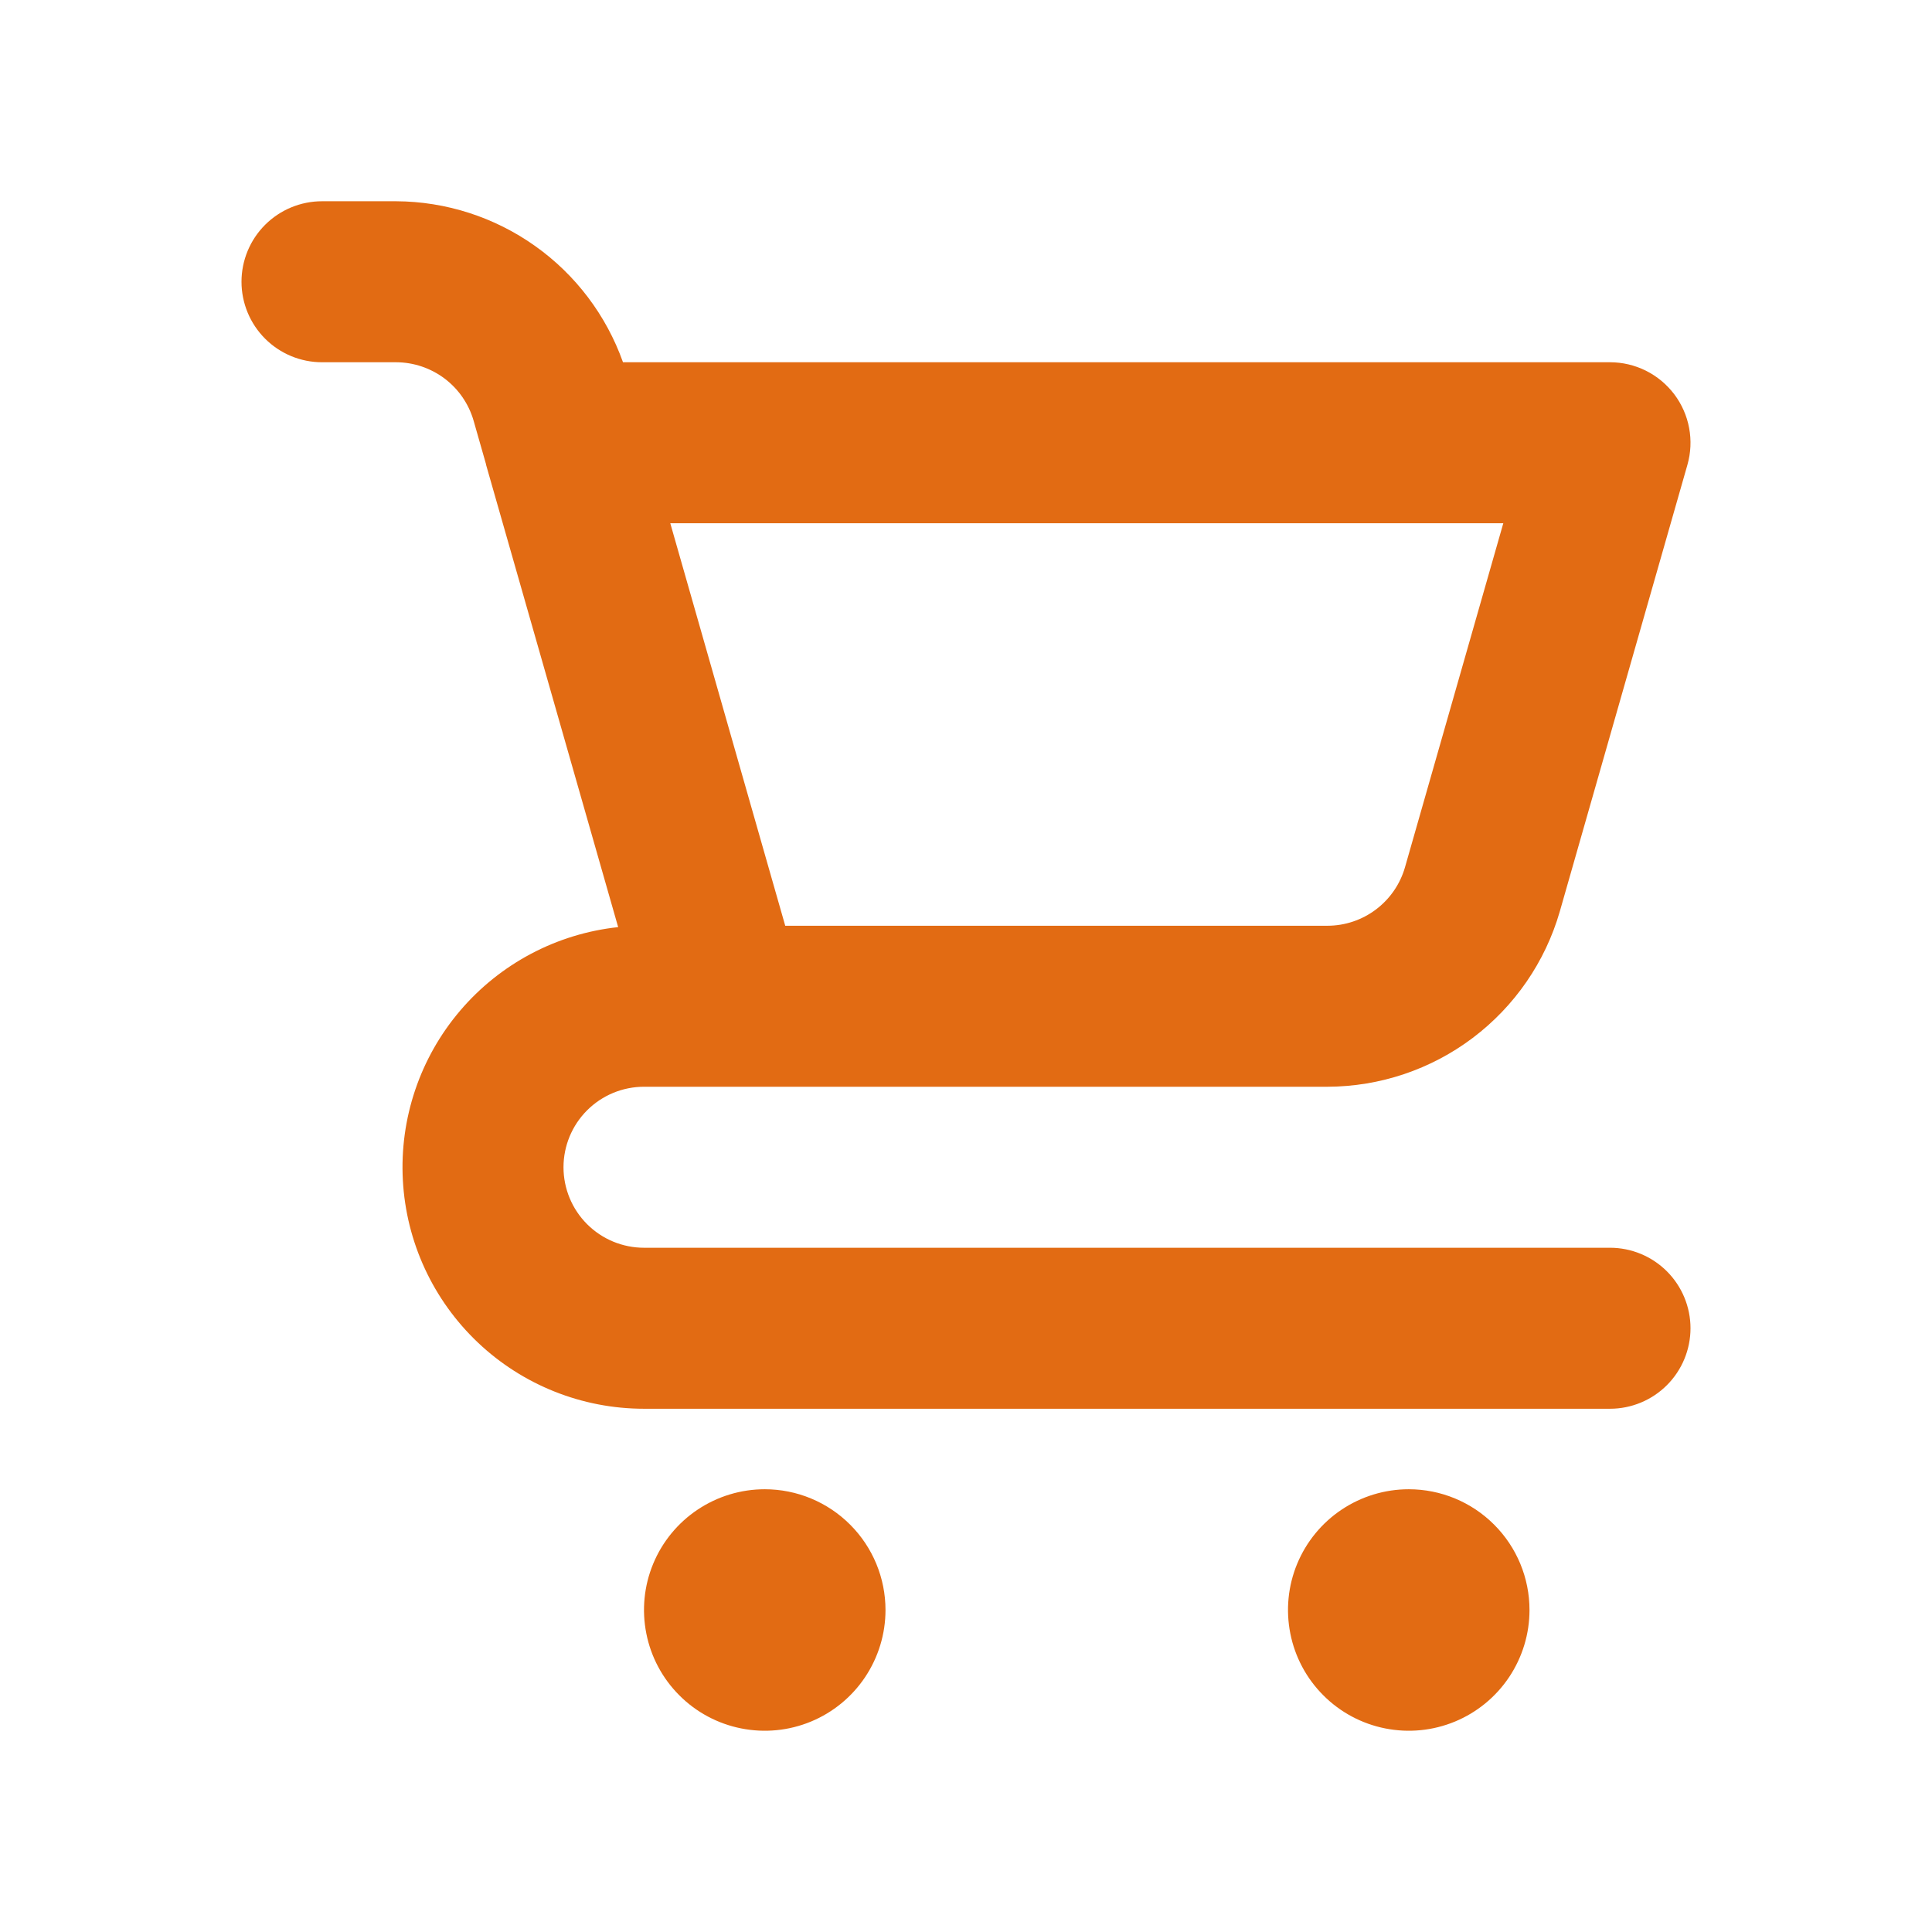 <svg width="48" height="48" viewBox="0 0 48 48" fill="none" xmlns="http://www.w3.org/2000/svg">
<path d="M19 37C18.407 37 17.827 37.176 17.333 37.506C16.84 37.835 16.455 38.304 16.228 38.852C16.001 39.4 15.942 40.003 16.058 40.585C16.173 41.167 16.459 41.702 16.879 42.121C17.298 42.541 17.833 42.827 18.415 42.942C18.997 43.058 19.6 42.999 20.148 42.772C20.696 42.545 21.165 42.16 21.494 41.667C21.824 41.173 22 40.593 22 40C22 39.204 21.684 38.441 21.121 37.879C20.559 37.316 19.796 37 19 37ZM40 31H16C15.47 31 14.961 30.789 14.586 30.414C14.211 30.039 14 29.53 14 29C14 28.47 14.211 27.961 14.586 27.586C14.961 27.211 15.47 27 16 27H32.982C34.285 26.996 35.552 26.57 36.592 25.785C37.632 25 38.39 23.9 38.752 22.648L41.923 11.55C42.008 11.252 42.023 10.939 41.966 10.634C41.91 10.33 41.783 10.043 41.597 9.796C41.41 9.549 41.169 9.348 40.892 9.21C40.615 9.072 40.31 9 40 9H15.478C15.064 7.835 14.301 6.825 13.292 6.11C12.284 5.394 11.079 5.006 9.843 5H8C7.47 5 6.961 5.211 6.586 5.586C6.211 5.961 6 6.47 6 7C6 7.53 6.211 8.039 6.586 8.414C6.961 8.789 7.47 9 8 9H9.843C10.277 9.002 10.699 9.144 11.046 9.405C11.392 9.666 11.645 10.033 11.766 10.45L12.077 11.54L12.077 11.55L15.358 23.034C13.832 23.198 12.426 23.942 11.431 25.111C10.435 26.281 9.926 27.788 10.009 29.321C10.091 30.855 10.758 32.298 11.873 33.355C12.987 34.411 14.464 35 16 35H40C40.53 35 41.039 34.789 41.414 34.414C41.789 34.039 42 33.53 42 33C42 32.47 41.789 31.961 41.414 31.586C41.039 31.211 40.53 31 40 31ZM37.349 13L34.906 21.549C34.786 21.966 34.533 22.333 34.186 22.595C33.839 22.857 33.417 22.999 32.982 23H19.509L18.999 21.216L16.653 13H37.349ZM35 37C34.407 37 33.827 37.176 33.333 37.506C32.84 37.835 32.455 38.304 32.228 38.852C32.001 39.4 31.942 40.003 32.058 40.585C32.173 41.167 32.459 41.702 32.879 42.121C33.298 42.541 33.833 42.827 34.415 42.942C34.997 43.058 35.6 42.999 36.148 42.772C36.696 42.545 37.165 42.16 37.494 41.667C37.824 41.173 38 40.593 38 40C38 39.204 37.684 38.441 37.121 37.879C36.559 37.316 35.796 37 35 37Z" fill="#E26B13"/>
</svg>
